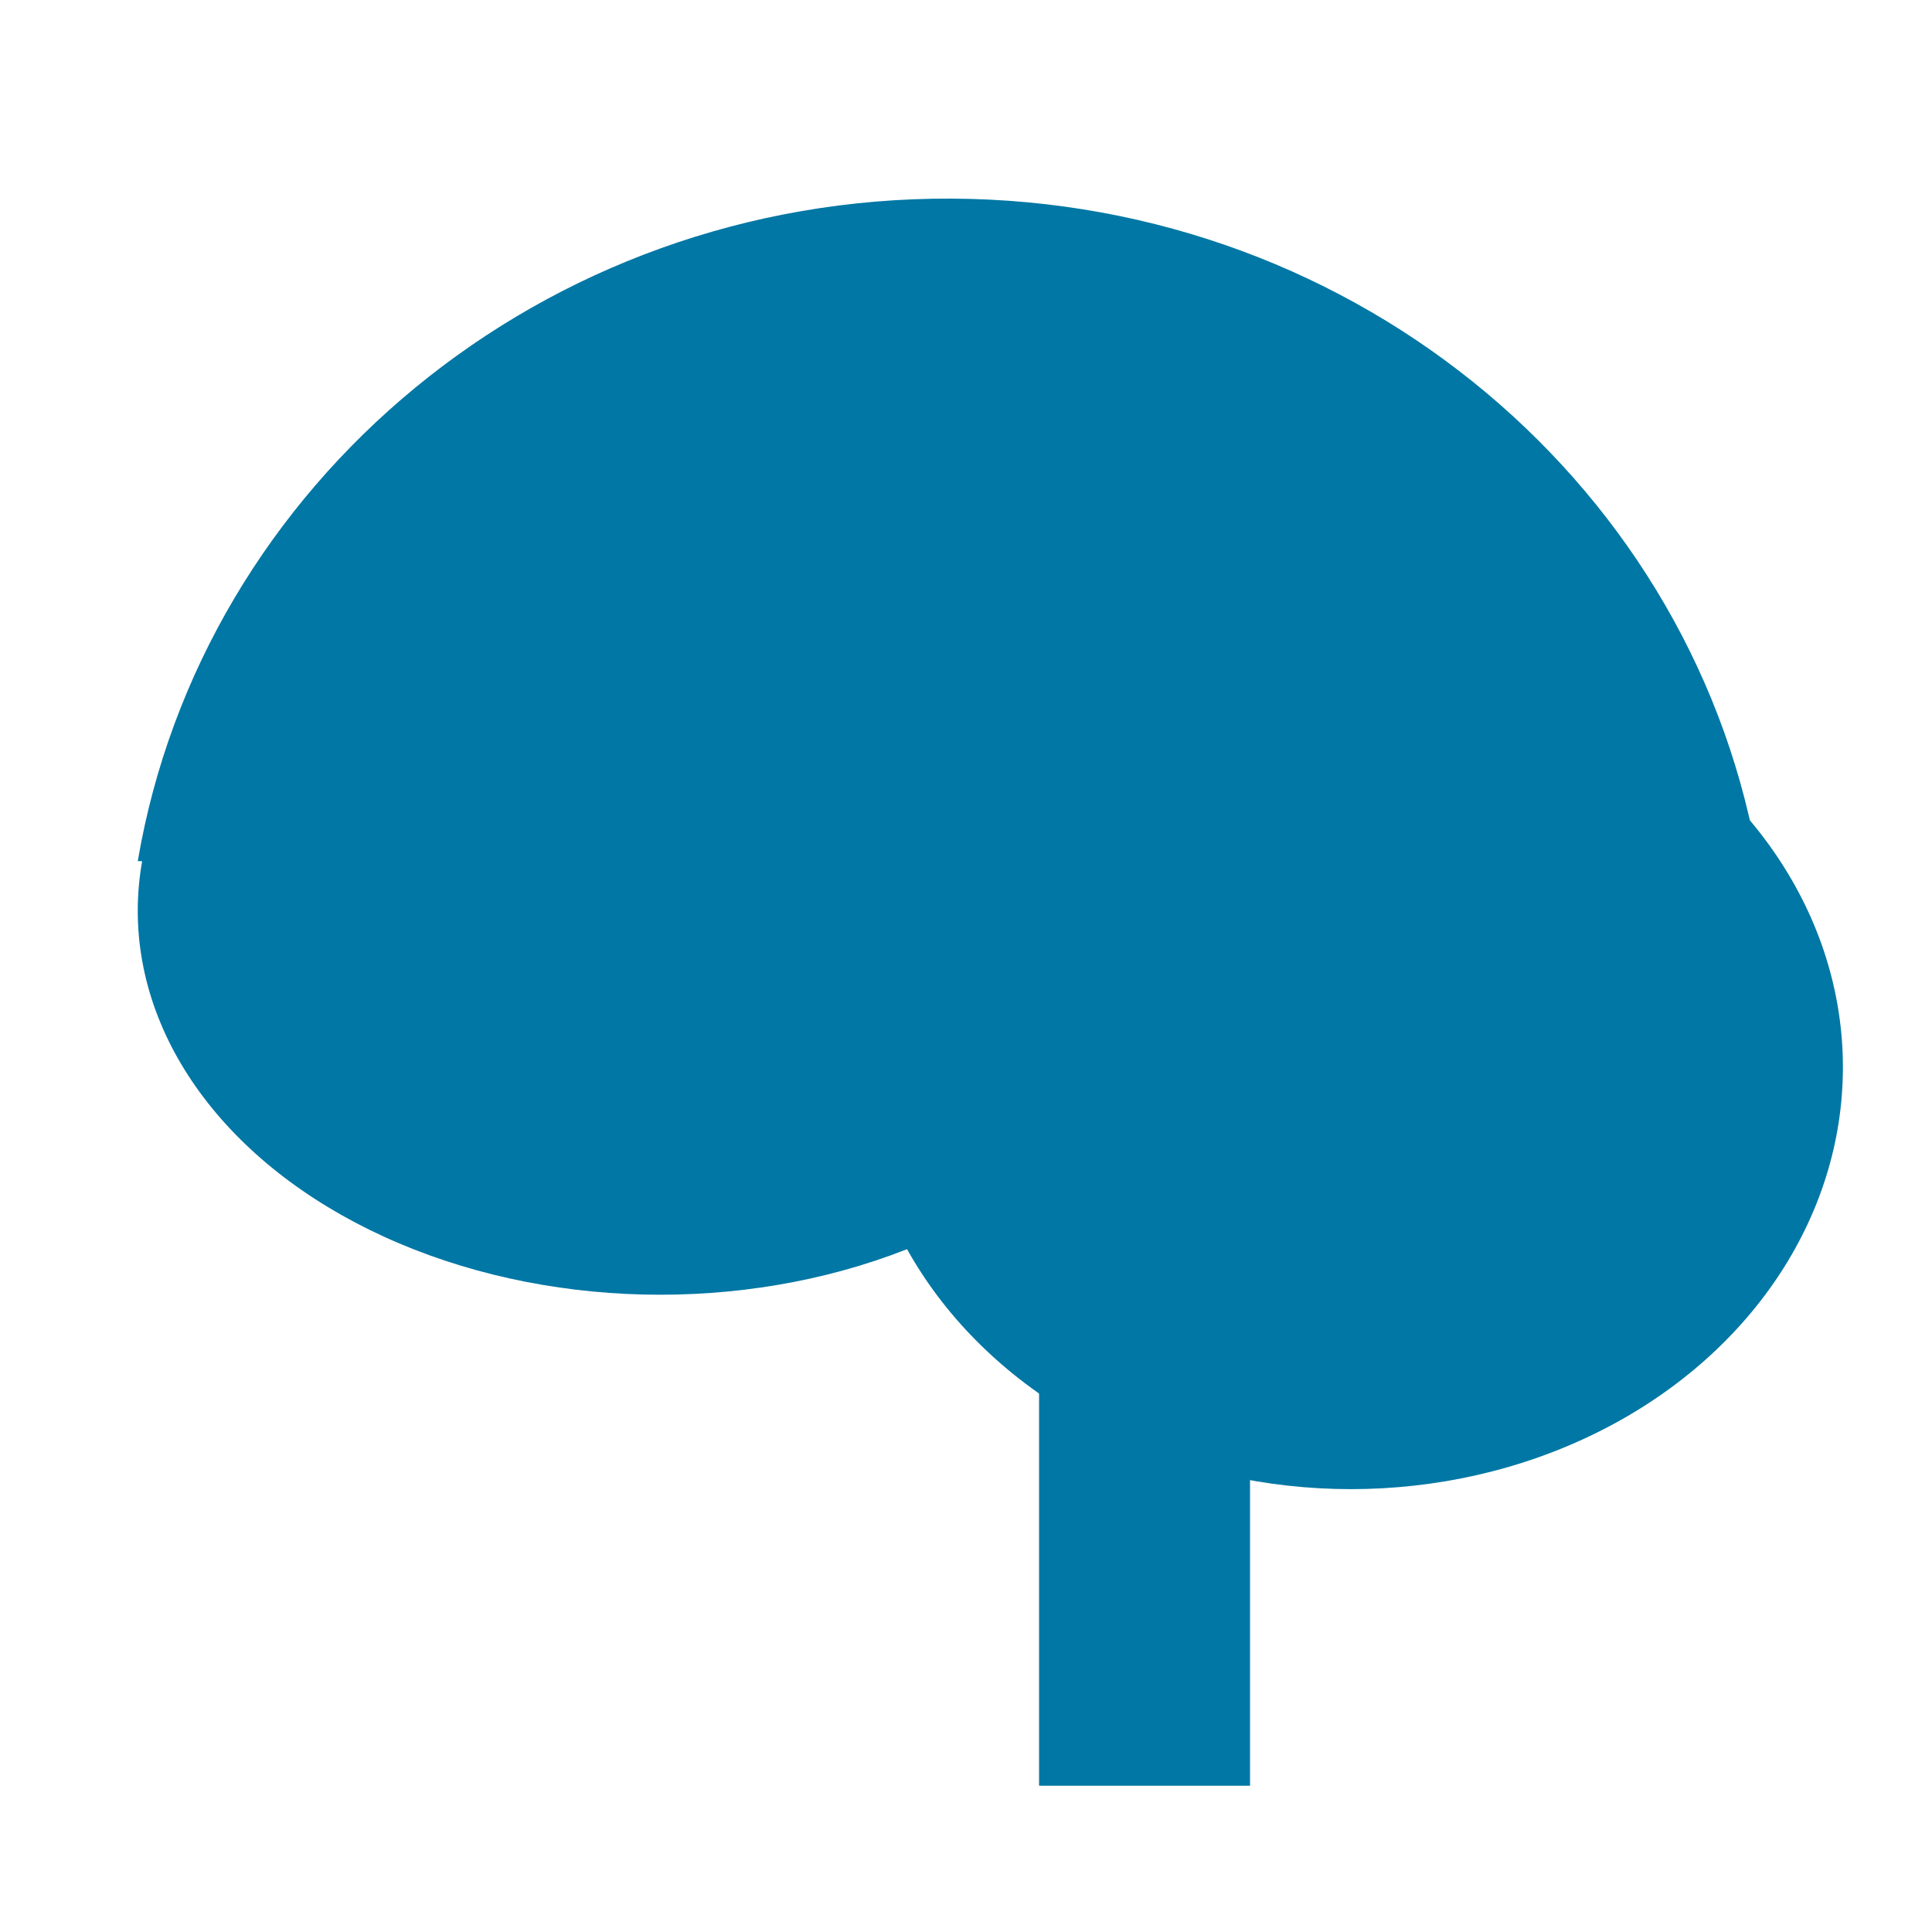 <?xml version="1.0" encoding="utf-8"?>
<!-- Generator: Adobe Illustrator 16.0.0, SVG Export Plug-In . SVG Version: 6.00 Build 0)  -->
<!DOCTYPE svg PUBLIC "-//W3C//DTD SVG 1.1//EN" "http://www.w3.org/Graphics/SVG/1.1/DTD/svg11.dtd">
<svg version="1.1" xmlns="http://www.w3.org/2000/svg" xmlns:xlink="http://www.w3.org/1999/xlink" x="0px" y="0px"
	 width="595.28px" height="595.28px" viewBox="0 0 595.28 595.28" enable-background="new 0 0 595.28 595.28" xml:space="preserve">
<g id="Layer_1">
	<g>
		<path fill="#0077A4" d="M293.23,61.198c126.083,0.605,230.188,90.051,248.817,206.507l-499.602-2.364
			C62.193,149.056,167.136,60.597,293.23,61.198z"/>
	</g>
	<ellipse fill="#0077A4" cx="203.412" cy="280.649" rx="160.967" ry="118.277"/>
	<ellipse fill="#0077A4" cx="416.244" cy="328.827" rx="151.583" ry="130.001"/>
	<ellipse fill="#0077A4" cx="408.818" cy="292.373" rx="135.988" ry="130"/>
</g>
<g id="Layer_2">
	
		<line fill="none" stroke="#0077A4" stroke-width="65" stroke-miterlimit="10" x1="352.655" y1="550.208" x2="352.655" y2="328.828"/>
</g>
</svg>
